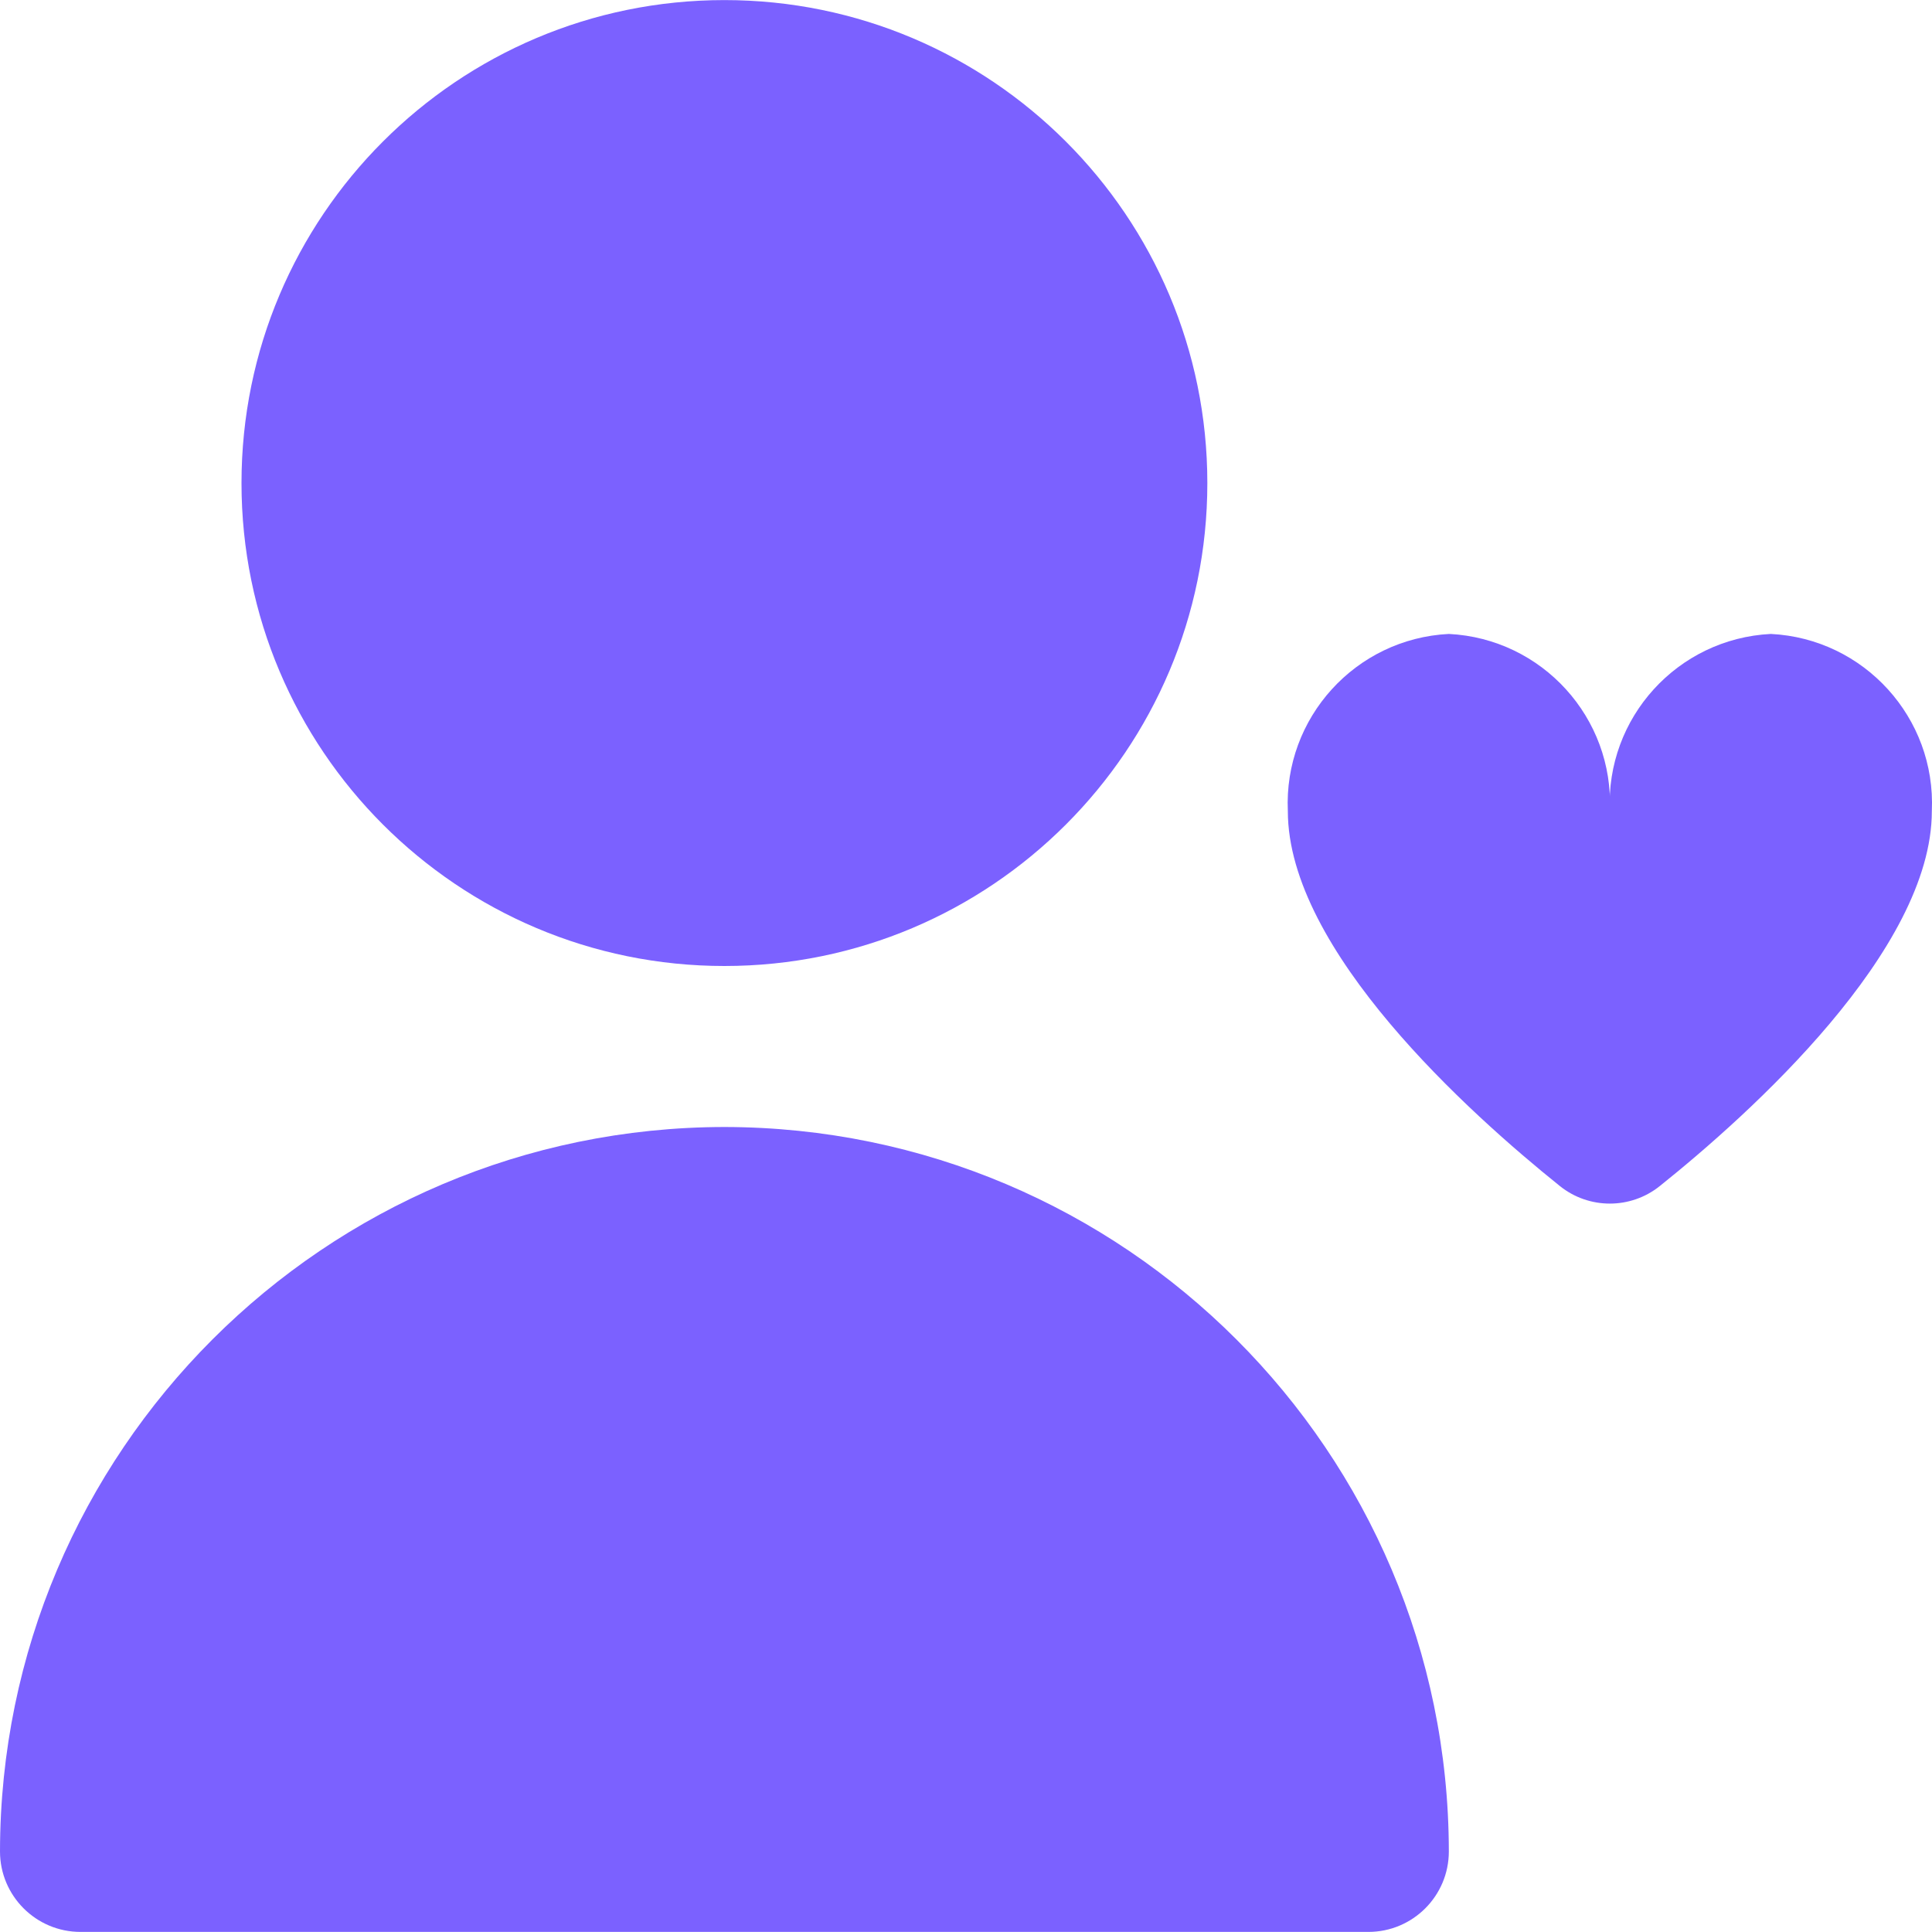 <svg width="24" height="24" viewBox="0 0 24 24" fill="none" xmlns="http://www.w3.org/2000/svg">
<path d="M8.999 12C12.312 12 14.998 9.314 14.998 6.001C14.998 2.687 12.312 0.001 8.999 0.001C5.686 0.001 3 2.687 3 6.001C3 9.314 5.686 12 8.999 12Z" fill="#7B61FF"/>
<path d="M8.999 14C4.032 14.006 0.006 18.032 0 22.999C0 23.551 0.448 23.999 1 23.999H16.998C17.551 23.999 17.998 23.551 17.998 22.999C17.992 18.032 13.967 14.006 8.999 14Z" fill="#7B61FF"/>
<path d="M21.998 7.875C20.839 7.933 19.945 8.917 19.998 10.075C20.051 8.917 19.157 7.933 17.998 7.875C16.84 7.933 15.946 8.917 15.998 10.075C15.998 11.805 18.254 13.832 19.378 14.734C19.74 15.024 20.256 15.024 20.618 14.734C21.742 13.834 23.998 11.805 23.998 10.075C24.05 8.916 23.156 7.933 21.998 7.875Z" fill="#7B61FF"/>
</svg>
